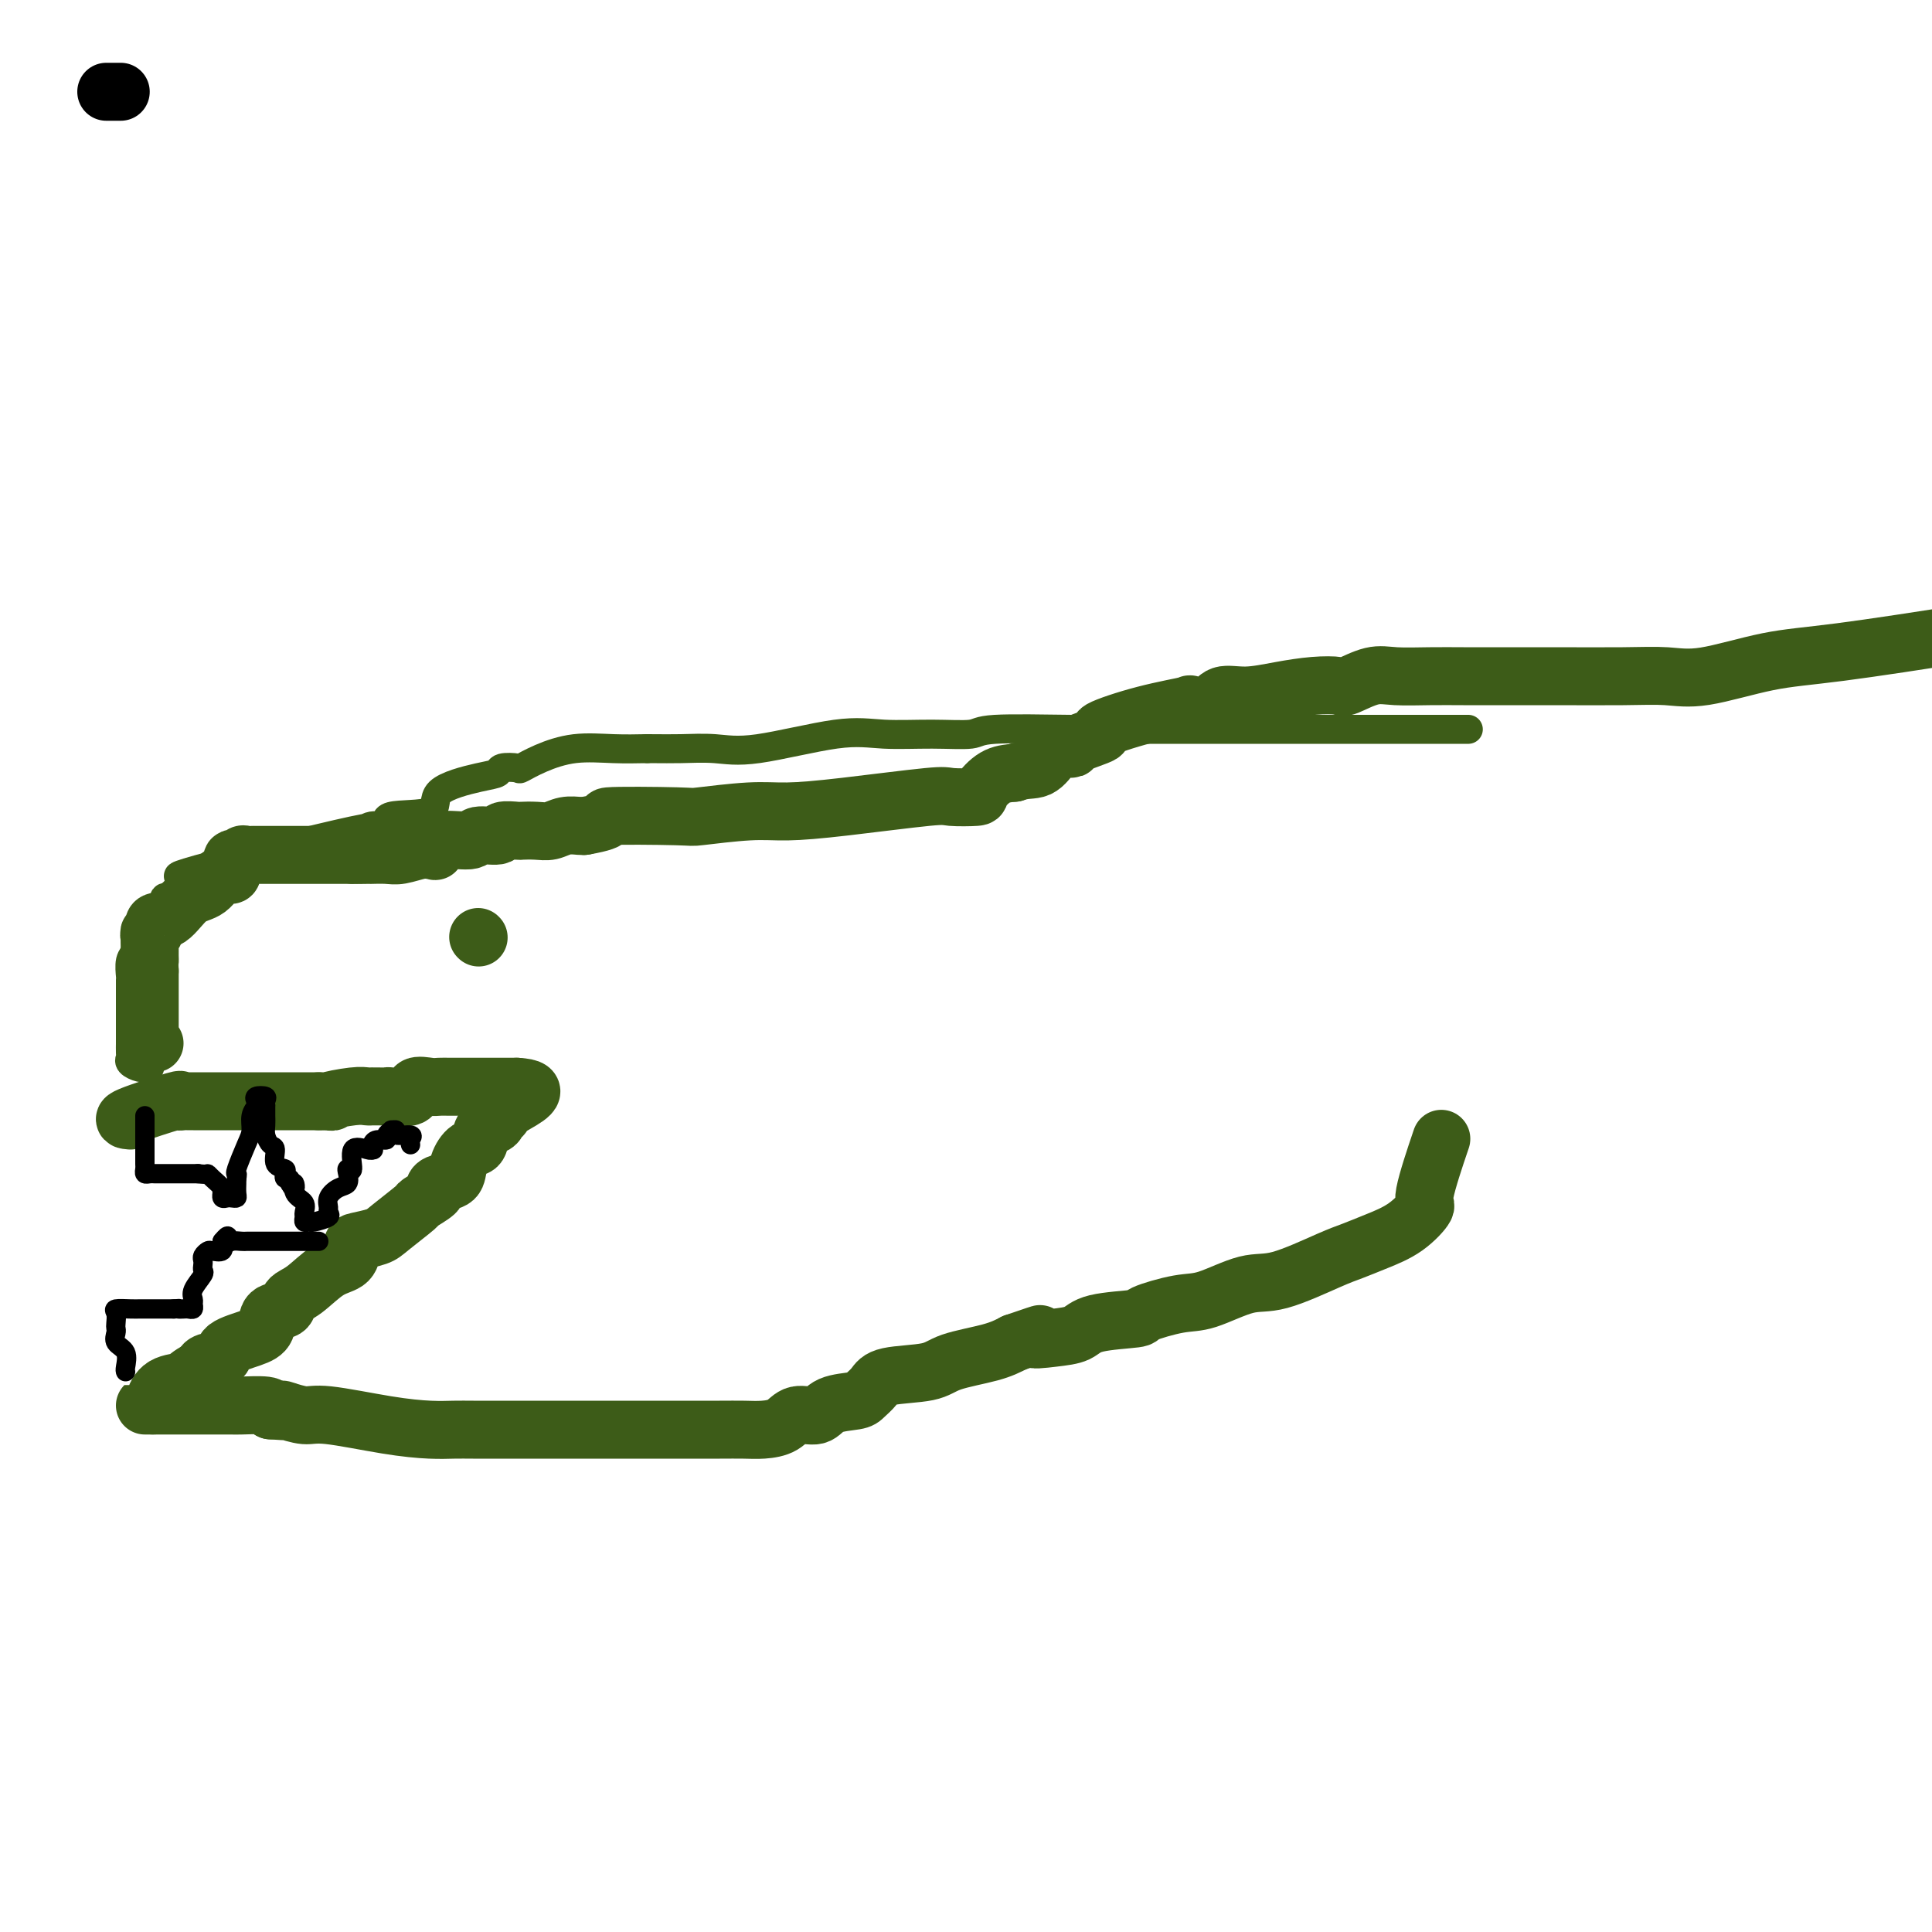 <svg viewBox='0 0 400 400' version='1.1' xmlns='http://www.w3.org/2000/svg' xmlns:xlink='http://www.w3.org/1999/xlink'><g fill='none' stroke='#3D5C18' stroke-width='6' stroke-linecap='round' stroke-linejoin='round'><path d='M41,181c-3.534,0.493 -7.068,0.985 0,-1c7.068,-1.985 24.737,-6.448 32,-8c7.263,-1.552 4.120,-0.192 3,0c-1.120,0.192 -0.216,-0.784 1,-1c1.216,-0.216 2.744,0.328 3,0c0.256,-0.328 -0.761,-1.527 1,-2c1.761,-0.473 6.301,-0.222 8,-1c1.699,-0.778 0.557,-2.587 2,-4c1.443,-1.413 5.470,-2.430 8,-3c2.530,-0.570 3.563,-0.694 4,-1c0.437,-0.306 0.277,-0.793 1,-1c0.723,-0.207 2.330,-0.132 3,0c0.670,0.132 0.403,0.323 1,0c0.597,-0.323 2.057,-1.159 4,-2c1.943,-0.841 4.369,-1.688 7,-2c2.631,-0.312 5.466,-0.089 8,0c2.534,0.089 4.767,0.045 7,0'/><path d='M134,155c3.567,0.013 4.984,0.046 7,0c2.016,-0.046 4.629,-0.170 7,0c2.371,0.170 4.499,0.635 9,0c4.501,-0.635 11.376,-2.370 16,-3c4.624,-0.630 6.997,-0.155 10,0c3.003,0.155 6.634,-0.011 10,0c3.366,0.011 6.466,0.199 8,0c1.534,-0.199 1.503,-0.785 5,-1c3.497,-0.215 10.522,-0.057 16,0c5.478,0.057 9.410,0.015 13,0c3.590,-0.015 6.840,-0.004 10,0c3.160,0.004 6.231,0.001 9,0c2.769,-0.001 5.237,-0.000 8,0c2.763,0.000 5.823,0.000 10,0c4.177,-0.000 9.472,-0.000 13,0c3.528,0.000 5.288,0.000 7,0c1.712,-0.000 3.377,-0.000 5,0c1.623,0.000 3.206,0.000 4,0c0.794,-0.000 0.801,-0.000 1,0c0.199,0.000 0.592,0.000 1,0c0.408,-0.000 0.831,-0.000 1,0c0.169,0.000 0.085,0.000 0,0'/><path d='M38,186c-0.331,0.004 -0.662,0.009 -1,0c-0.338,-0.009 -0.682,-0.031 -1,0c-0.318,0.031 -0.609,0.116 -1,0c-0.391,-0.116 -0.881,-0.432 -1,0c-0.119,0.432 0.133,1.611 0,2c-0.133,0.389 -0.651,-0.011 -1,0c-0.349,0.011 -0.528,0.432 -1,1c-0.472,0.568 -1.236,1.284 -2,2'/><path d='M30,191c-1.480,0.669 -1.182,-0.158 -1,0c0.182,0.158 0.246,1.303 0,2c-0.246,0.697 -0.802,0.948 -1,1c-0.198,0.052 -0.039,-0.094 0,0c0.039,0.094 -0.042,0.430 0,1c0.042,0.570 0.207,1.376 0,2c-0.207,0.624 -0.788,1.067 -1,2c-0.212,0.933 -0.057,2.356 0,3c0.057,0.644 0.015,0.508 0,1c-0.015,0.492 -0.004,1.610 0,3c0.004,1.390 0.001,3.050 0,4c-0.001,0.950 -0.000,1.189 0,2c0.000,0.811 0.001,2.192 0,3c-0.001,0.808 -0.002,1.042 0,1c0.002,-0.042 0.006,-0.361 0,0c-0.006,0.361 -0.024,1.403 0,2c0.024,0.597 0.089,0.748 0,1c-0.089,0.252 -0.332,0.606 0,1c0.332,0.394 1.238,0.827 2,1c0.762,0.173 1.381,0.087 2,0'/></g>
<g fill='none' stroke='#3D5C18' stroke-width='12' stroke-linecap='round' stroke-linejoin='round'><path d='M27,232c-0.995,-0.083 -1.990,-0.166 0,-1c1.990,-0.834 6.966,-2.420 9,-3c2.034,-0.580 1.128,-0.155 1,0c-0.128,0.155 0.523,0.042 1,0c0.477,-0.042 0.782,-0.011 1,0c0.218,0.011 0.350,0.003 1,0c0.650,-0.003 1.817,-0.001 3,0c1.183,0.001 2.383,0.000 3,0c0.617,-0.000 0.653,-0.000 1,0c0.347,0.000 1.007,0.000 2,0c0.993,-0.000 2.319,-0.000 3,0c0.681,0.000 0.719,0.000 1,0c0.281,-0.000 0.807,-0.000 2,0c1.193,0.000 3.052,0.000 4,0c0.948,-0.000 0.985,-0.000 2,0c1.015,0.000 3.007,0.000 5,0'/><path d='M66,228c4.835,0.061 1.922,0.212 2,0c0.078,-0.212 3.147,-0.789 5,-1c1.853,-0.211 2.490,-0.056 3,0c0.510,0.056 0.893,0.015 1,0c0.107,-0.015 -0.062,-0.002 0,0c0.062,0.002 0.354,-0.007 1,0c0.646,0.007 1.647,0.030 2,0c0.353,-0.030 0.058,-0.113 1,0c0.942,0.113 3.120,0.423 4,0c0.880,-0.423 0.461,-1.577 1,-2c0.539,-0.423 2.035,-0.113 3,0c0.965,0.113 1.399,0.030 2,0c0.601,-0.030 1.369,-0.008 2,0c0.631,0.008 1.125,0.002 2,0c0.875,-0.002 2.131,-0.001 3,0c0.869,0.001 1.350,0.000 2,0c0.650,-0.000 1.470,-0.000 2,0c0.530,0.000 0.769,0.000 1,0c0.231,-0.000 0.454,-0.000 1,0c0.546,0.000 1.416,0.000 2,0c0.584,-0.000 0.881,-0.000 1,0c0.119,0.000 0.059,0.000 0,0'/><path d='M107,225c6.221,0.317 1.273,2.610 -1,4c-2.273,1.390 -1.870,1.876 -2,2c-0.130,0.124 -0.794,-0.113 -1,0c-0.206,0.113 0.044,0.578 0,1c-0.044,0.422 -0.383,0.801 -1,1c-0.617,0.199 -1.511,0.218 -2,1c-0.489,0.782 -0.572,2.328 -1,3c-0.428,0.672 -1.201,0.471 -2,1c-0.799,0.529 -1.622,1.790 -2,3c-0.378,1.210 -0.309,2.370 -1,3c-0.691,0.630 -2.142,0.729 -3,1c-0.858,0.271 -1.122,0.713 -1,1c0.122,0.287 0.632,0.420 0,1c-0.632,0.580 -2.404,1.609 -3,2c-0.596,0.391 -0.016,0.144 -1,1c-0.984,0.856 -3.533,2.814 -5,4c-1.467,1.186 -1.854,1.600 -3,2c-1.146,0.400 -3.051,0.786 -4,1c-0.949,0.214 -0.941,0.255 -1,1c-0.059,0.745 -0.185,2.193 -1,3c-0.815,0.807 -2.320,0.974 -4,2c-1.680,1.026 -3.534,2.912 -5,4c-1.466,1.088 -2.543,1.380 -3,2c-0.457,0.620 -0.295,1.569 -1,2c-0.705,0.431 -2.277,0.343 -3,1c-0.723,0.657 -0.596,2.060 -1,3c-0.404,0.940 -1.337,1.418 -3,2c-1.663,0.582 -4.054,1.269 -5,2c-0.946,0.731 -0.447,1.504 -1,2c-0.553,0.496 -2.158,0.713 -3,1c-0.842,0.287 -0.921,0.643 -1,1'/><path d='M42,283c-8.151,6.214 -2.528,2.250 -1,1c1.528,-1.250 -1.040,0.215 -2,1c-0.960,0.785 -0.312,0.890 -1,1c-0.688,0.110 -2.711,0.226 -4,1c-1.289,0.774 -1.845,2.207 -2,3c-0.155,0.793 0.092,0.944 0,1c-0.092,0.056 -0.524,0.015 -1,0c-0.476,-0.015 -0.996,-0.004 -1,0c-0.004,0.004 0.508,0.001 1,0c0.492,-0.001 0.965,-0.000 2,0c1.035,0.000 2.633,0.000 4,0c1.367,-0.000 2.503,-0.000 3,0c0.497,0.000 0.357,0.000 1,0c0.643,-0.000 2.071,-0.001 3,0c0.929,0.001 1.359,0.003 2,0c0.641,-0.003 1.491,-0.011 2,0c0.509,0.011 0.675,0.041 2,0c1.325,-0.041 3.807,-0.155 5,0c1.193,0.155 1.096,0.577 1,1'/><path d='M56,292c4.447,0.328 3.565,0.147 3,0c-0.565,-0.147 -0.812,-0.260 0,0c0.812,0.260 2.685,0.893 4,1c1.315,0.107 2.072,-0.311 5,0c2.928,0.311 8.026,1.351 12,2c3.974,0.649 6.824,0.906 9,1c2.176,0.094 3.679,0.025 5,0c1.321,-0.025 2.460,-0.007 4,0c1.540,0.007 3.483,0.002 5,0c1.517,-0.002 2.610,-0.000 5,0c2.390,0.000 6.077,0.000 9,0c2.923,-0.000 5.080,-0.000 7,0c1.920,0.000 3.601,0.000 5,0c1.399,-0.000 2.516,-0.000 4,0c1.484,0.000 3.334,0.000 5,0c1.666,-0.000 3.149,-0.002 5,0c1.851,0.002 4.069,0.007 6,0c1.931,-0.007 3.574,-0.024 5,0c1.426,0.024 2.634,0.091 4,0c1.366,-0.091 2.891,-0.339 4,-1c1.109,-0.661 1.802,-1.734 3,-2c1.198,-0.266 2.902,0.277 4,0c1.098,-0.277 1.591,-1.374 3,-2c1.409,-0.626 3.735,-0.783 5,-1c1.265,-0.217 1.468,-0.495 2,-1c0.532,-0.505 1.394,-1.237 2,-2c0.606,-0.763 0.955,-1.555 3,-2c2.045,-0.445 5.785,-0.542 8,-1c2.215,-0.458 2.904,-1.277 5,-2c2.096,-0.723 5.599,-1.349 8,-2c2.401,-0.651 3.701,-1.325 5,-2'/><path d='M210,278c8.781,-3.020 4.733,-1.569 4,-1c-0.733,0.569 1.850,0.256 4,0c2.150,-0.256 3.866,-0.454 5,-1c1.134,-0.546 1.685,-1.439 4,-2c2.315,-0.561 6.393,-0.788 8,-1c1.607,-0.212 0.742,-0.407 2,-1c1.258,-0.593 4.640,-1.584 7,-2c2.360,-0.416 3.698,-0.257 6,-1c2.302,-0.743 5.569,-2.387 8,-3c2.431,-0.613 4.025,-0.196 7,-1c2.975,-0.804 7.331,-2.829 10,-4c2.669,-1.171 3.651,-1.488 5,-2c1.349,-0.512 3.066,-1.218 5,-2c1.934,-0.782 4.084,-1.641 6,-3c1.916,-1.359 3.596,-3.220 4,-4c0.404,-0.780 -0.468,-0.479 0,-3c0.468,-2.521 2.277,-7.863 3,-10c0.723,-2.137 0.362,-1.068 0,0'/></g>
<g fill='none' stroke='#000000' stroke-width='4' stroke-linecap='round' stroke-linejoin='round'><path d='M30,231c-0.000,0.159 -0.000,0.319 0,1c0.000,0.681 0.000,1.884 0,3c-0.000,1.116 -0.001,2.145 0,3c0.001,0.855 0.003,1.535 0,2c-0.003,0.465 -0.012,0.713 0,1c0.012,0.287 0.044,0.613 0,1c-0.044,0.387 -0.163,0.836 0,1c0.163,0.164 0.607,0.044 1,0c0.393,-0.044 0.735,-0.012 1,0c0.265,0.012 0.452,0.003 1,0c0.548,-0.003 1.456,-0.001 2,0c0.544,0.001 0.723,0.000 1,0c0.277,-0.000 0.652,-0.000 1,0c0.348,0.000 0.671,0.000 1,0c0.329,-0.000 0.666,-0.000 1,0c0.334,0.000 0.667,0.000 1,0c0.333,-0.000 0.667,-0.000 1,0'/><path d='M41,243c2.127,0.277 1.943,-0.032 2,0c0.057,0.032 0.354,0.405 1,1c0.646,0.595 1.640,1.413 2,2c0.360,0.587 0.085,0.942 0,1c-0.085,0.058 0.019,-0.180 0,0c-0.019,0.180 -0.163,0.778 0,1c0.163,0.222 0.632,0.067 1,0c0.368,-0.067 0.634,-0.046 1,0c0.366,0.046 0.830,0.115 1,0c0.170,-0.115 0.046,-0.416 0,-1c-0.046,-0.584 -0.013,-1.453 0,-2c0.013,-0.547 0.007,-0.774 0,-1'/><path d='M49,244c0.183,-0.856 0.139,-0.995 0,-1c-0.139,-0.005 -0.373,0.125 0,-1c0.373,-1.125 1.354,-3.506 2,-5c0.646,-1.494 0.956,-2.103 1,-3c0.044,-0.897 -0.177,-2.083 0,-3c0.177,-0.917 0.751,-1.563 1,-2c0.249,-0.437 0.172,-0.663 0,-1c-0.172,-0.337 -0.438,-0.786 0,-1c0.438,-0.214 1.581,-0.195 2,0c0.419,0.195 0.112,0.566 0,1c-0.112,0.434 -0.031,0.931 0,1c0.031,0.069 0.011,-0.290 0,0c-0.011,0.290 -0.013,1.227 0,2c0.013,0.773 0.040,1.380 0,2c-0.040,0.620 -0.147,1.251 0,2c0.147,0.749 0.547,1.615 1,2c0.453,0.385 0.957,0.289 1,1c0.043,0.711 -0.377,2.228 0,3c0.377,0.772 1.551,0.798 2,1c0.449,0.202 0.172,0.580 0,1c-0.172,0.420 -0.239,0.882 0,1c0.239,0.118 0.782,-0.109 1,0c0.218,0.109 0.109,0.555 0,1'/><path d='M60,245c1.342,2.533 1.197,0.366 1,0c-0.197,-0.366 -0.446,1.069 0,2c0.446,0.931 1.587,1.360 2,2c0.413,0.640 0.097,1.493 0,2c-0.097,0.507 0.024,0.669 0,1c-0.024,0.331 -0.192,0.832 0,1c0.192,0.168 0.746,0.004 1,0c0.254,-0.004 0.210,0.151 1,0c0.790,-0.151 2.413,-0.608 3,-1c0.587,-0.392 0.136,-0.720 0,-1c-0.136,-0.280 0.041,-0.512 0,-1c-0.041,-0.488 -0.299,-1.232 0,-2c0.299,-0.768 1.157,-1.561 2,-2c0.843,-0.439 1.673,-0.525 2,-1c0.327,-0.475 0.150,-1.339 0,-2c-0.150,-0.661 -0.275,-1.119 0,-1c0.275,0.119 0.950,0.815 1,0c0.050,-0.815 -0.525,-3.143 0,-4c0.525,-0.857 2.150,-0.245 3,0c0.850,0.245 0.925,0.122 1,0'/><path d='M77,238c0.626,0.044 0.191,0.153 0,0c-0.191,-0.153 -0.138,-0.567 0,-1c0.138,-0.433 0.361,-0.886 1,-1c0.639,-0.114 1.692,0.112 2,0c0.308,-0.112 -0.131,-0.562 0,-1c0.131,-0.438 0.831,-0.864 1,-1c0.169,-0.136 -0.193,0.019 0,0c0.193,-0.019 0.941,-0.212 1,0c0.059,0.212 -0.573,0.827 0,1c0.573,0.173 2.349,-0.098 3,0c0.651,0.098 0.175,0.565 0,1c-0.175,0.435 -0.050,0.839 0,1c0.050,0.161 0.025,0.081 0,0'/><path d='M26,284c-0.061,-0.129 -0.121,-0.258 0,-1c0.121,-0.742 0.425,-2.096 0,-3c-0.425,-0.904 -1.577,-1.359 -2,-2c-0.423,-0.641 -0.116,-1.468 0,-2c0.116,-0.532 0.041,-0.770 0,-1c-0.041,-0.230 -0.047,-0.454 0,-1c0.047,-0.546 0.147,-1.414 0,-2c-0.147,-0.586 -0.540,-0.889 0,-1c0.540,-0.111 2.015,-0.030 3,0c0.985,0.030 1.482,0.008 2,0c0.518,-0.008 1.056,-0.002 2,0c0.944,0.002 2.293,0.001 3,0c0.707,-0.001 0.774,-0.000 1,0c0.226,0.000 0.613,0.000 1,0'/><path d='M36,271c2.034,-0.156 1.119,-0.045 1,0c-0.119,0.045 0.557,0.024 1,0c0.443,-0.024 0.653,-0.050 1,0c0.347,0.050 0.833,0.175 1,0c0.167,-0.175 0.017,-0.649 0,-1c-0.017,-0.351 0.101,-0.580 0,-1c-0.101,-0.420 -0.419,-1.030 0,-2c0.419,-0.970 1.575,-2.301 2,-3c0.425,-0.699 0.117,-0.765 0,-1c-0.117,-0.235 -0.044,-0.638 0,-1c0.044,-0.362 0.058,-0.684 0,-1c-0.058,-0.316 -0.187,-0.626 0,-1c0.187,-0.374 0.689,-0.812 1,-1c0.311,-0.188 0.430,-0.128 1,0c0.570,0.128 1.591,0.322 2,0c0.409,-0.322 0.204,-1.161 0,-2'/><path d='M46,257c1.741,-2.166 1.095,-0.580 1,0c-0.095,0.580 0.361,0.155 1,0c0.639,-0.155 1.460,-0.042 2,0c0.540,0.042 0.797,0.011 1,0c0.203,-0.011 0.350,-0.003 1,0c0.650,0.003 1.802,0.001 3,0c1.198,-0.001 2.440,-0.000 4,0c1.560,0.000 3.437,0.000 4,0c0.563,-0.000 -0.189,-0.000 0,0c0.189,0.000 1.320,0.000 2,0c0.680,-0.000 0.909,-0.000 1,0c0.091,0.000 0.046,0.000 0,0'/></g>
<g fill='none' stroke='#3D5C18' stroke-width='12' stroke-linecap='round' stroke-linejoin='round'><path d='M32,216c-0.423,-0.048 -0.845,-0.095 -1,0c-0.155,0.095 -0.041,0.333 0,0c0.041,-0.333 0.011,-1.237 0,-2c-0.011,-0.763 -0.003,-1.385 0,-2c0.003,-0.615 0.001,-1.224 0,-2c-0.001,-0.776 -0.000,-1.720 0,-2c0.000,-0.280 0.000,0.105 0,0c-0.000,-0.105 -0.000,-0.698 0,-1c0.000,-0.302 0.000,-0.312 0,-1c-0.000,-0.688 -0.000,-2.054 0,-3c0.000,-0.946 0.000,-1.473 0,-2'/><path d='M31,201c-0.155,-2.721 -0.041,-2.024 0,-2c0.041,0.024 0.010,-0.625 0,-1c-0.010,-0.375 0.002,-0.477 0,-1c-0.002,-0.523 -0.017,-1.468 0,-2c0.017,-0.532 0.065,-0.650 0,-1c-0.065,-0.350 -0.244,-0.931 0,-1c0.244,-0.069 0.911,0.373 1,0c0.089,-0.373 -0.402,-1.562 0,-2c0.402,-0.438 1.695,-0.125 3,-1c1.305,-0.875 2.622,-2.940 4,-4c1.378,-1.060 2.817,-1.116 4,-2c1.183,-0.884 2.110,-2.594 3,-3c0.890,-0.406 1.744,0.494 2,0c0.256,-0.494 -0.086,-2.381 0,-3c0.086,-0.619 0.600,0.030 1,0c0.400,-0.030 0.685,-0.740 1,-1c0.315,-0.260 0.658,-0.070 1,0c0.342,0.070 0.682,0.019 1,0c0.318,-0.019 0.614,-0.005 1,0c0.386,0.005 0.863,0.001 2,0c1.137,-0.001 2.935,-0.000 4,0c1.065,0.000 1.397,0.000 2,0c0.603,-0.000 1.475,-0.000 2,0c0.525,0.000 0.702,0.000 1,0c0.298,-0.000 0.717,-0.000 1,0c0.283,0.000 0.429,0.000 1,0c0.571,-0.000 1.565,-0.000 2,0c0.435,0.000 0.309,0.000 1,0c0.691,-0.000 2.197,-0.000 3,0c0.803,0.000 0.901,0.000 1,0'/><path d='M73,177c3.992,-0.155 1.471,-0.042 1,0c-0.471,0.042 1.107,0.012 2,0c0.893,-0.012 1.100,-0.007 1,0c-0.100,0.007 -0.507,0.016 0,0c0.507,-0.016 1.929,-0.057 3,0c1.071,0.057 1.790,0.214 3,0c1.210,-0.214 2.911,-0.797 4,-1c1.089,-0.203 1.567,-0.025 2,0c0.433,0.025 0.820,-0.102 1,0c0.180,0.102 0.154,0.435 0,0c-0.154,-0.435 -0.437,-1.637 1,-2c1.437,-0.363 4.592,0.113 6,0c1.408,-0.113 1.068,-0.815 2,-1c0.932,-0.185 3.134,0.146 4,0c0.866,-0.146 0.395,-0.770 1,-1c0.605,-0.230 2.286,-0.065 3,0c0.714,0.065 0.461,0.032 1,0c0.539,-0.032 1.871,-0.061 3,0c1.129,0.061 2.055,0.212 3,0c0.945,-0.212 1.908,-0.788 3,-1c1.092,-0.212 2.312,-0.061 3,0c0.688,0.061 0.844,0.030 1,0'/><path d='M121,171c7.753,-1.377 3.136,-1.818 5,-2c1.864,-0.182 10.209,-0.103 14,0c3.791,0.103 3.026,0.230 5,0c1.974,-0.230 6.685,-0.818 10,-1c3.315,-0.182 5.232,0.043 8,0c2.768,-0.043 6.386,-0.352 12,-1c5.614,-0.648 13.225,-1.634 17,-2c3.775,-0.366 3.713,-0.112 5,0c1.287,0.112 3.922,0.082 5,0c1.078,-0.082 0.598,-0.214 1,-1c0.402,-0.786 1.686,-2.224 3,-3c1.314,-0.776 2.657,-0.888 4,-1'/><path d='M210,160c2.211,-0.835 3.740,-0.422 5,-1c1.260,-0.578 2.253,-2.148 3,-3c0.747,-0.852 1.247,-0.986 2,-1c0.753,-0.014 1.757,0.092 2,0c0.243,-0.092 -0.275,-0.382 1,-1c1.275,-0.618 4.345,-1.564 5,-2c0.655,-0.436 -1.104,-0.364 0,-1c1.104,-0.636 5.070,-1.982 9,-3c3.930,-1.018 7.823,-1.708 9,-2c1.177,-0.292 -0.361,-0.186 0,0c0.361,0.186 2.622,0.453 4,0c1.378,-0.453 1.872,-1.624 3,-2c1.128,-0.376 2.890,0.045 5,0c2.110,-0.045 4.566,-0.555 7,-1c2.434,-0.445 4.844,-0.823 7,-1c2.156,-0.177 4.059,-0.153 5,0c0.941,0.153 0.921,0.433 2,0c1.079,-0.433 3.258,-1.580 5,-2c1.742,-0.420 3.047,-0.112 5,0c1.953,0.112 4.556,0.030 7,0c2.444,-0.030 4.731,-0.008 7,0c2.269,0.008 4.520,0.001 7,0c2.480,-0.001 5.188,0.002 7,0c1.812,-0.002 2.728,-0.011 6,0c3.272,0.011 8.901,0.041 13,0c4.099,-0.041 6.667,-0.152 9,0c2.333,0.152 4.429,0.566 8,0c3.571,-0.566 8.615,-2.114 13,-3c4.385,-0.886 8.110,-1.110 15,-2c6.890,-0.890 16.945,-2.445 27,-4'/><path d='M99,194c0.000,0.000 0.100,0.100 0.1,0.1'/></g>
<g fill='none' stroke='#000000' stroke-width='12' stroke-linecap='round' stroke-linejoin='round'><path d='M25,19c-0.733,0.000 -1.467,0.000 -2,0c-0.533,0.000 -0.867,0.000 -1,0c-0.133,0.000 -0.067,0.000 0,0'/></g>
</svg>